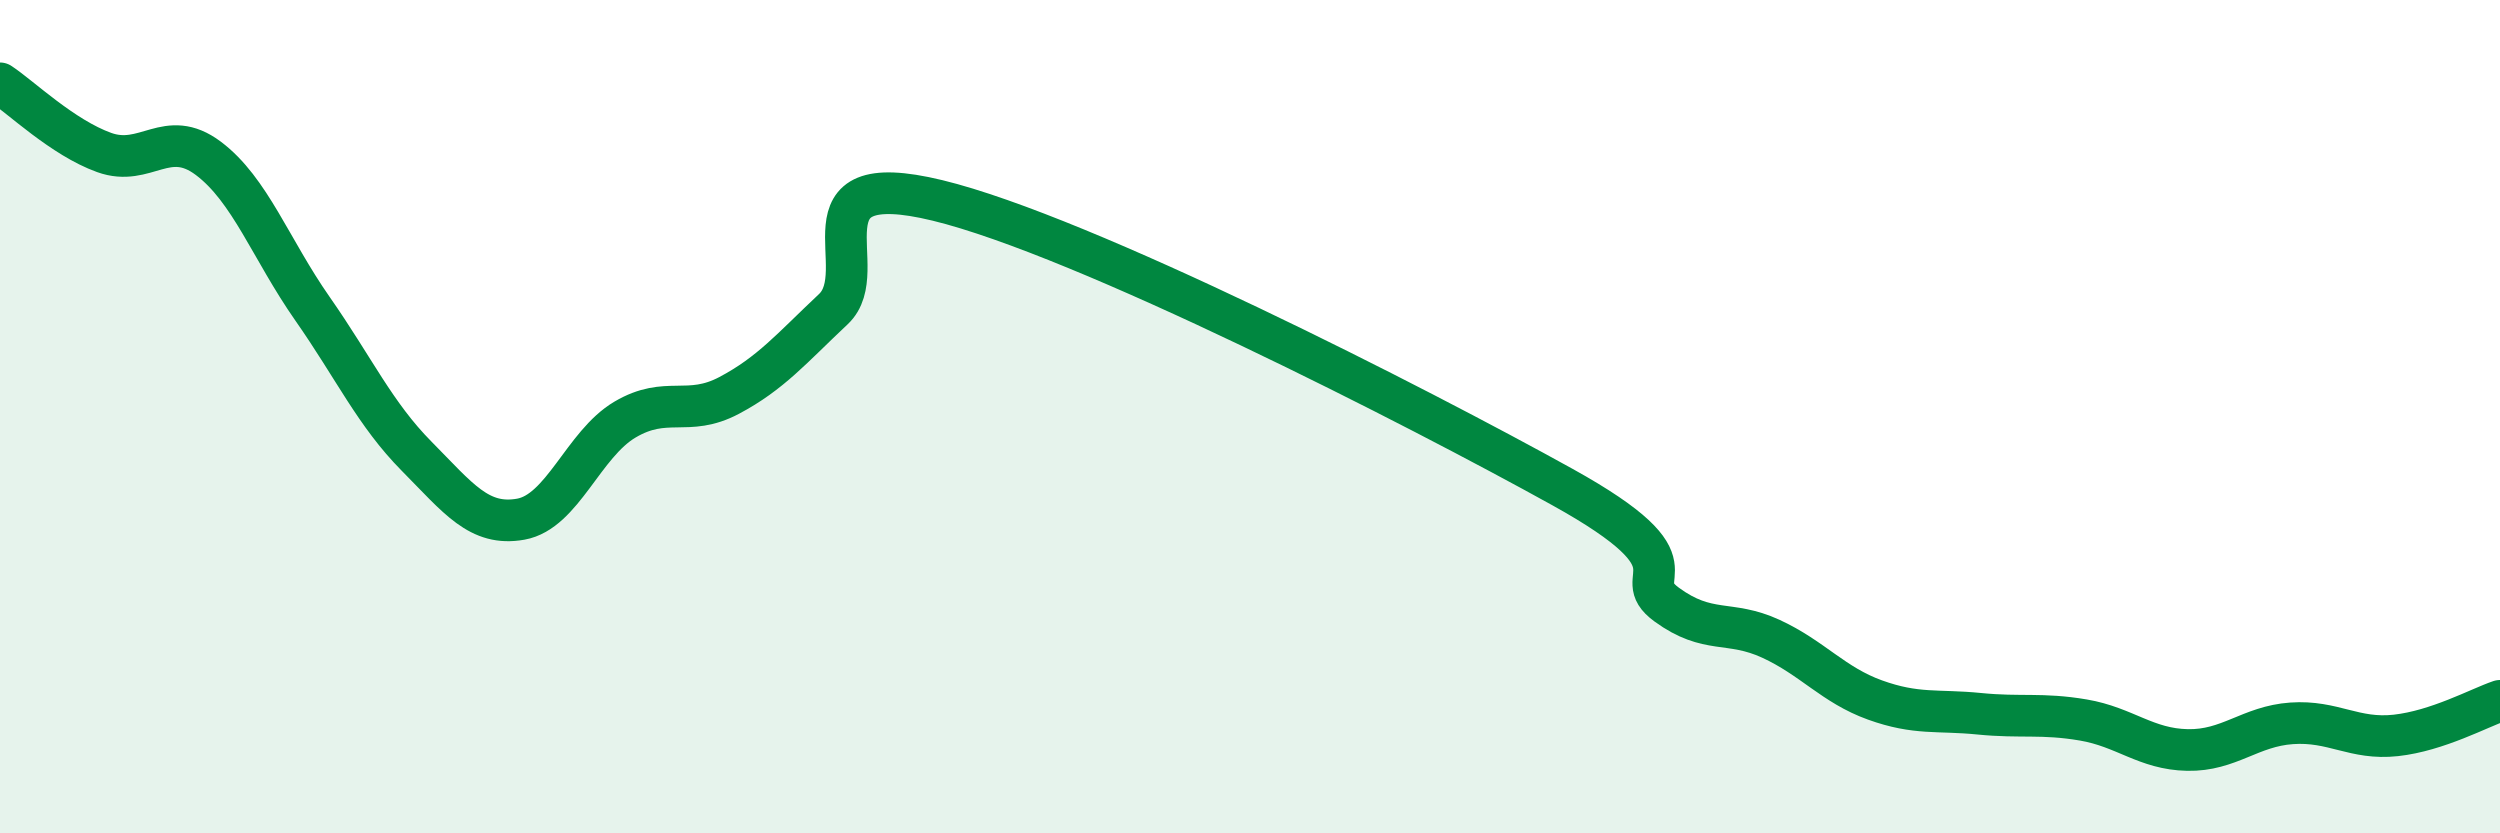 
    <svg width="60" height="20" viewBox="0 0 60 20" xmlns="http://www.w3.org/2000/svg">
      <path
        d="M 0,2 C 0.5,2.33 1.5,3.3 2.5,3.66 C 3.5,4.02 4,3.05 5,3.8 C 6,4.55 6.5,5.98 7.5,7.41 C 8.5,8.84 9,9.94 10,10.95 C 11,11.96 11.5,12.64 12.5,12.46 C 13.5,12.28 14,10.66 15,10.07 C 16,9.48 16.5,10.02 17.5,9.49 C 18.5,8.96 19,8.36 20,7.42 C 21,6.48 19,3.96 22.5,4.81 C 26,5.66 34,9.75 37.5,11.69 C 41,13.63 39,13.78 40,14.51 C 41,15.24 41.5,14.87 42.5,15.33 C 43.5,15.79 44,16.44 45,16.8 C 46,17.16 46.5,17.03 47.5,17.13 C 48.5,17.23 49,17.11 50,17.28 C 51,17.45 51.5,17.98 52.5,18 C 53.5,18.02 54,17.43 55,17.36 C 56,17.29 56.5,17.76 57.5,17.65 C 58.5,17.54 59.5,16.99 60,16.82L60 20L0 20Z"
        fill="#008740"
        opacity="0.1"
        stroke-linecap="round"
        stroke-linejoin="round"
      />
      <path
        d="M 0,2 C 0.5,2.33 1.5,3.3 2.5,3.66 C 3.5,4.02 4,3.05 5,3.8 C 6,4.55 6.5,5.98 7.5,7.41 C 8.5,8.84 9,9.94 10,10.95 C 11,11.96 11.5,12.64 12.5,12.46 C 13.5,12.28 14,10.66 15,10.07 C 16,9.48 16.5,10.02 17.5,9.49 C 18.5,8.96 19,8.36 20,7.42 C 21,6.48 19,3.96 22.5,4.81 C 26,5.66 34,9.75 37.5,11.69 C 41,13.63 39,13.78 40,14.51 C 41,15.24 41.5,14.87 42.5,15.33 C 43.5,15.79 44,16.44 45,16.8 C 46,17.16 46.5,17.03 47.5,17.13 C 48.5,17.23 49,17.11 50,17.28 C 51,17.45 51.5,17.98 52.5,18 C 53.5,18.02 54,17.43 55,17.36 C 56,17.29 56.5,17.76 57.5,17.65 C 58.5,17.54 59.5,16.99 60,16.82"
        stroke="#008740"
        stroke-width="1"
        fill="none"
        stroke-linecap="round"
        stroke-linejoin="round"
      />
    </svg>
  